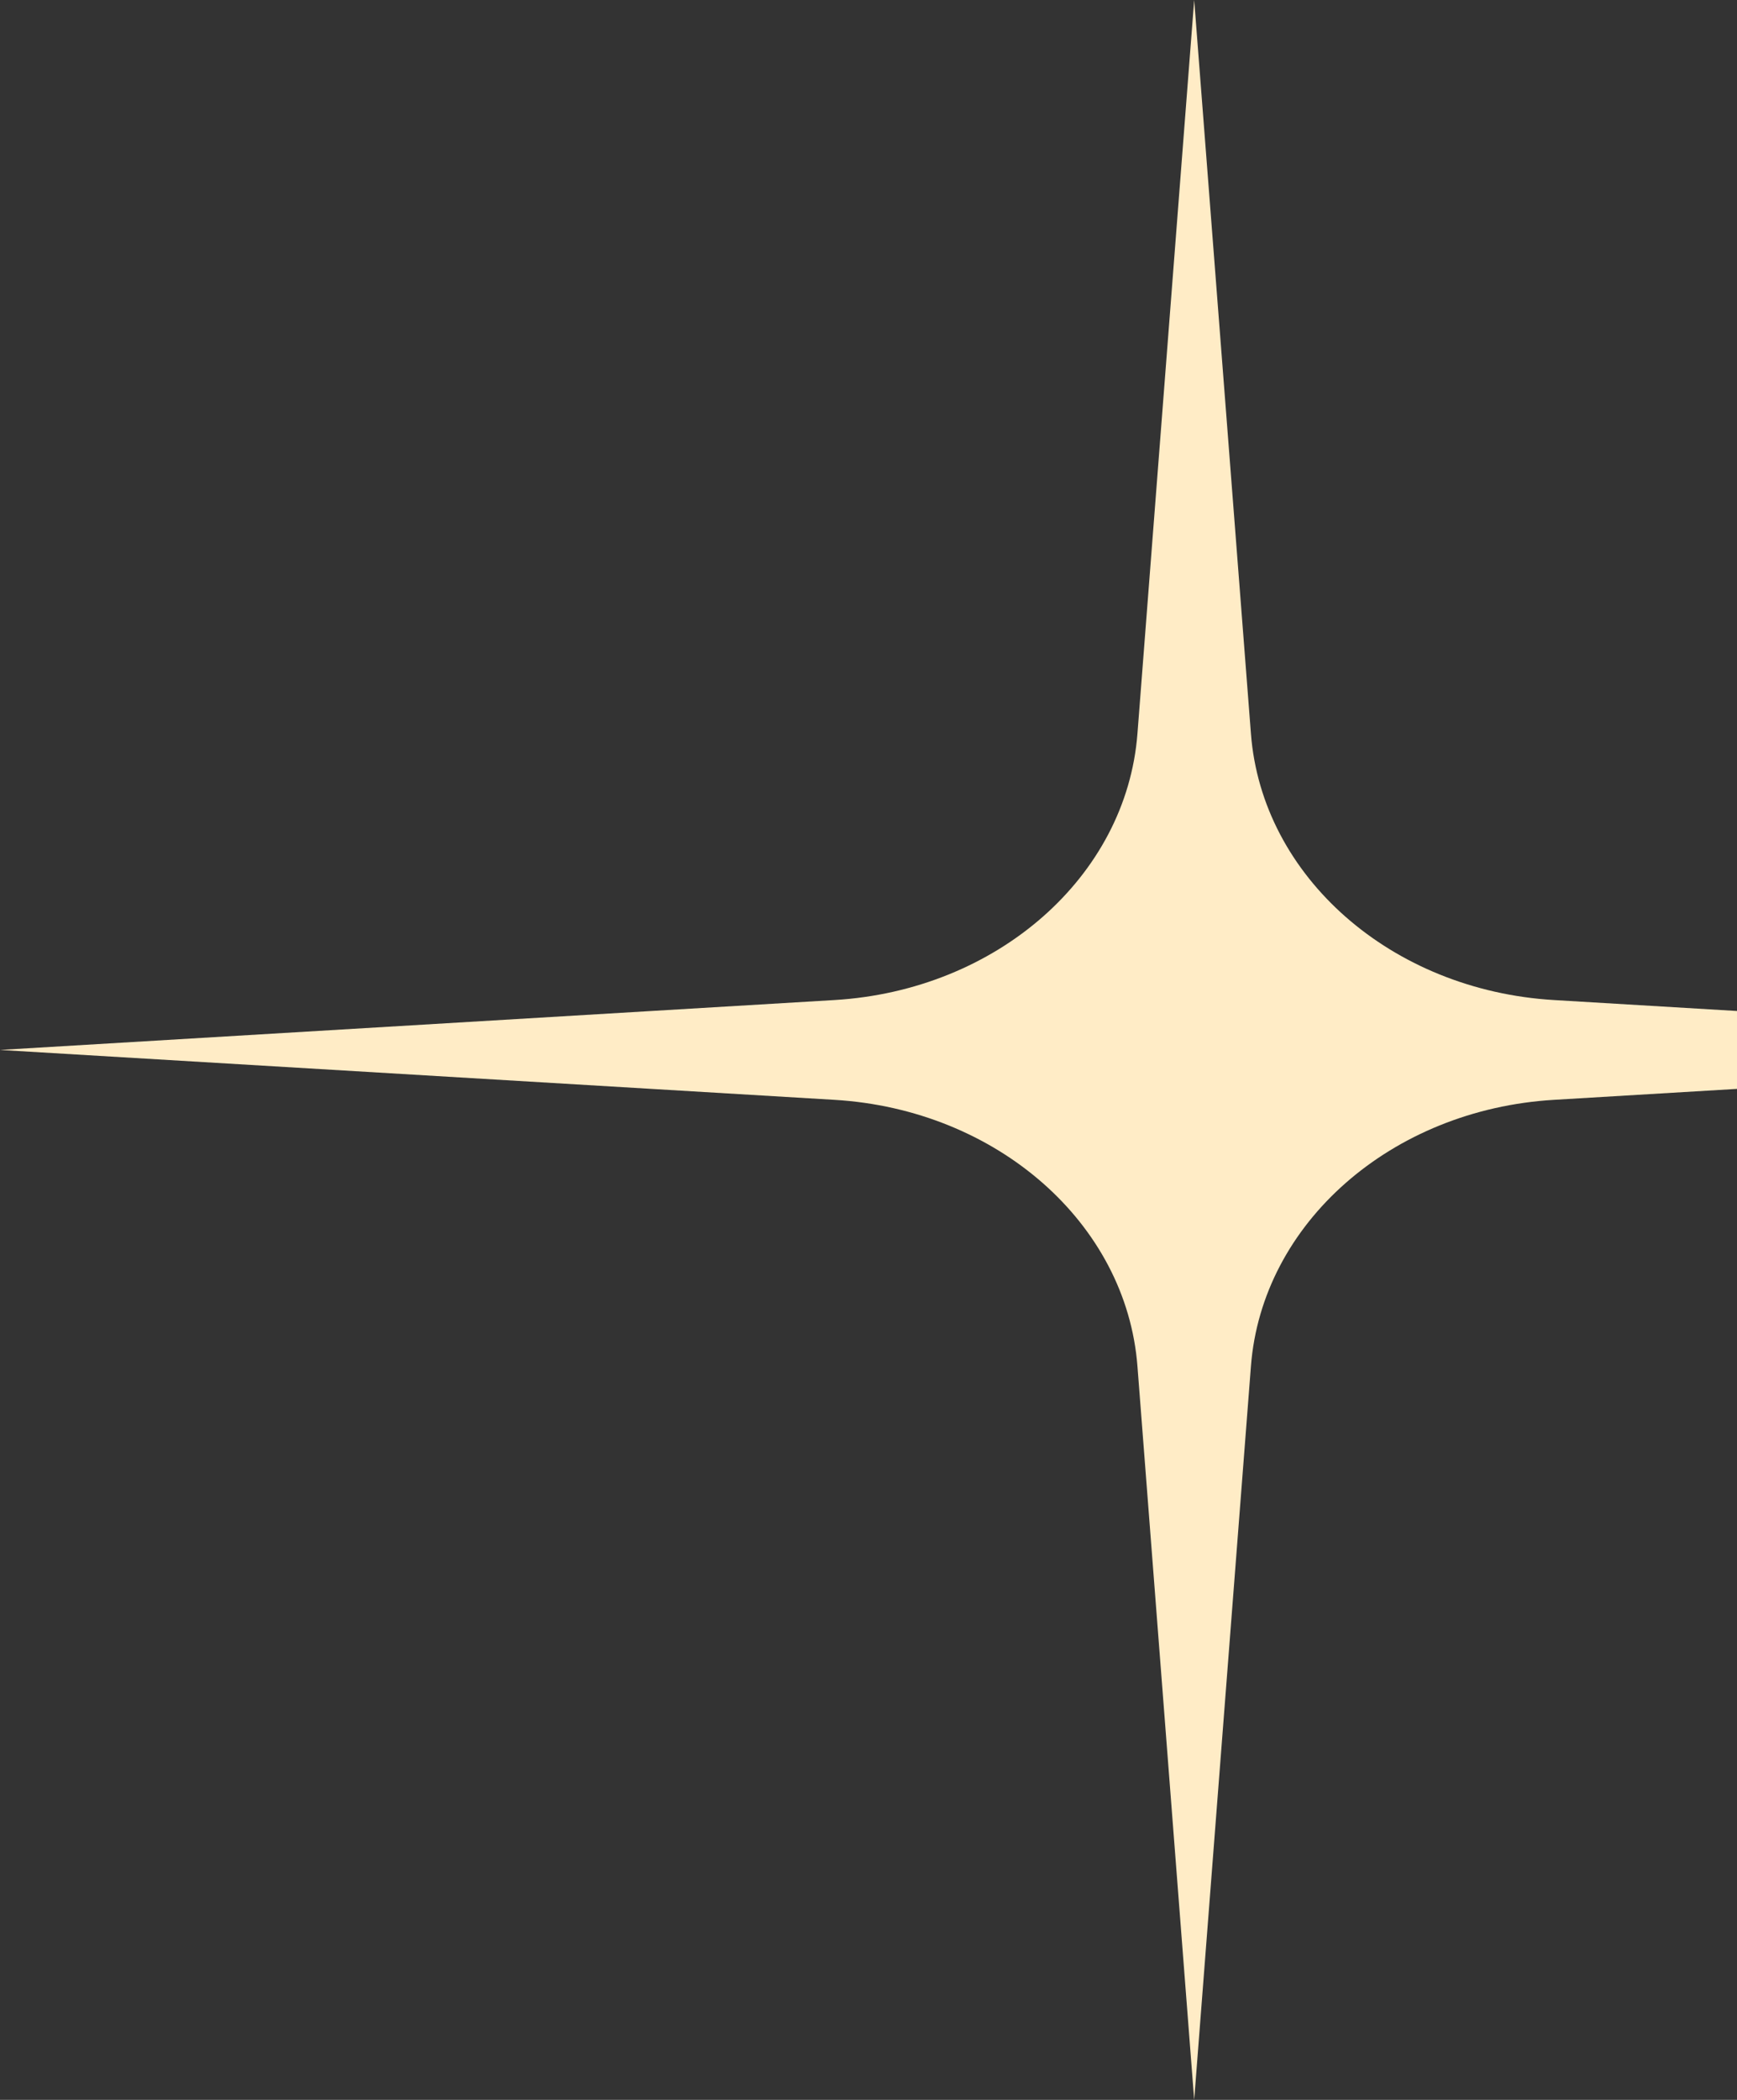 <?xml version="1.0" encoding="UTF-8"?> <svg xmlns="http://www.w3.org/2000/svg" width="24" height="29" viewBox="0 0 24 29" fill="none"><rect x="0" y="0" width="24" height="29" fill="#333333" stroke="none"/> <path d="M0 14.5L11.529 13.811C13.775 13.677 15.564 12.106 15.716 10.132L16.5 -5.96046e-07L17.284 10.132C17.436 12.106 19.224 13.677 21.471 13.811L33 14.5L21.471 15.189C19.224 15.323 17.436 16.894 17.284 18.868L16.5 29L15.716 18.868C15.564 16.894 13.775 15.323 11.529 15.189L0 14.5Z" fill="#FFECC6"></path> </svg> 